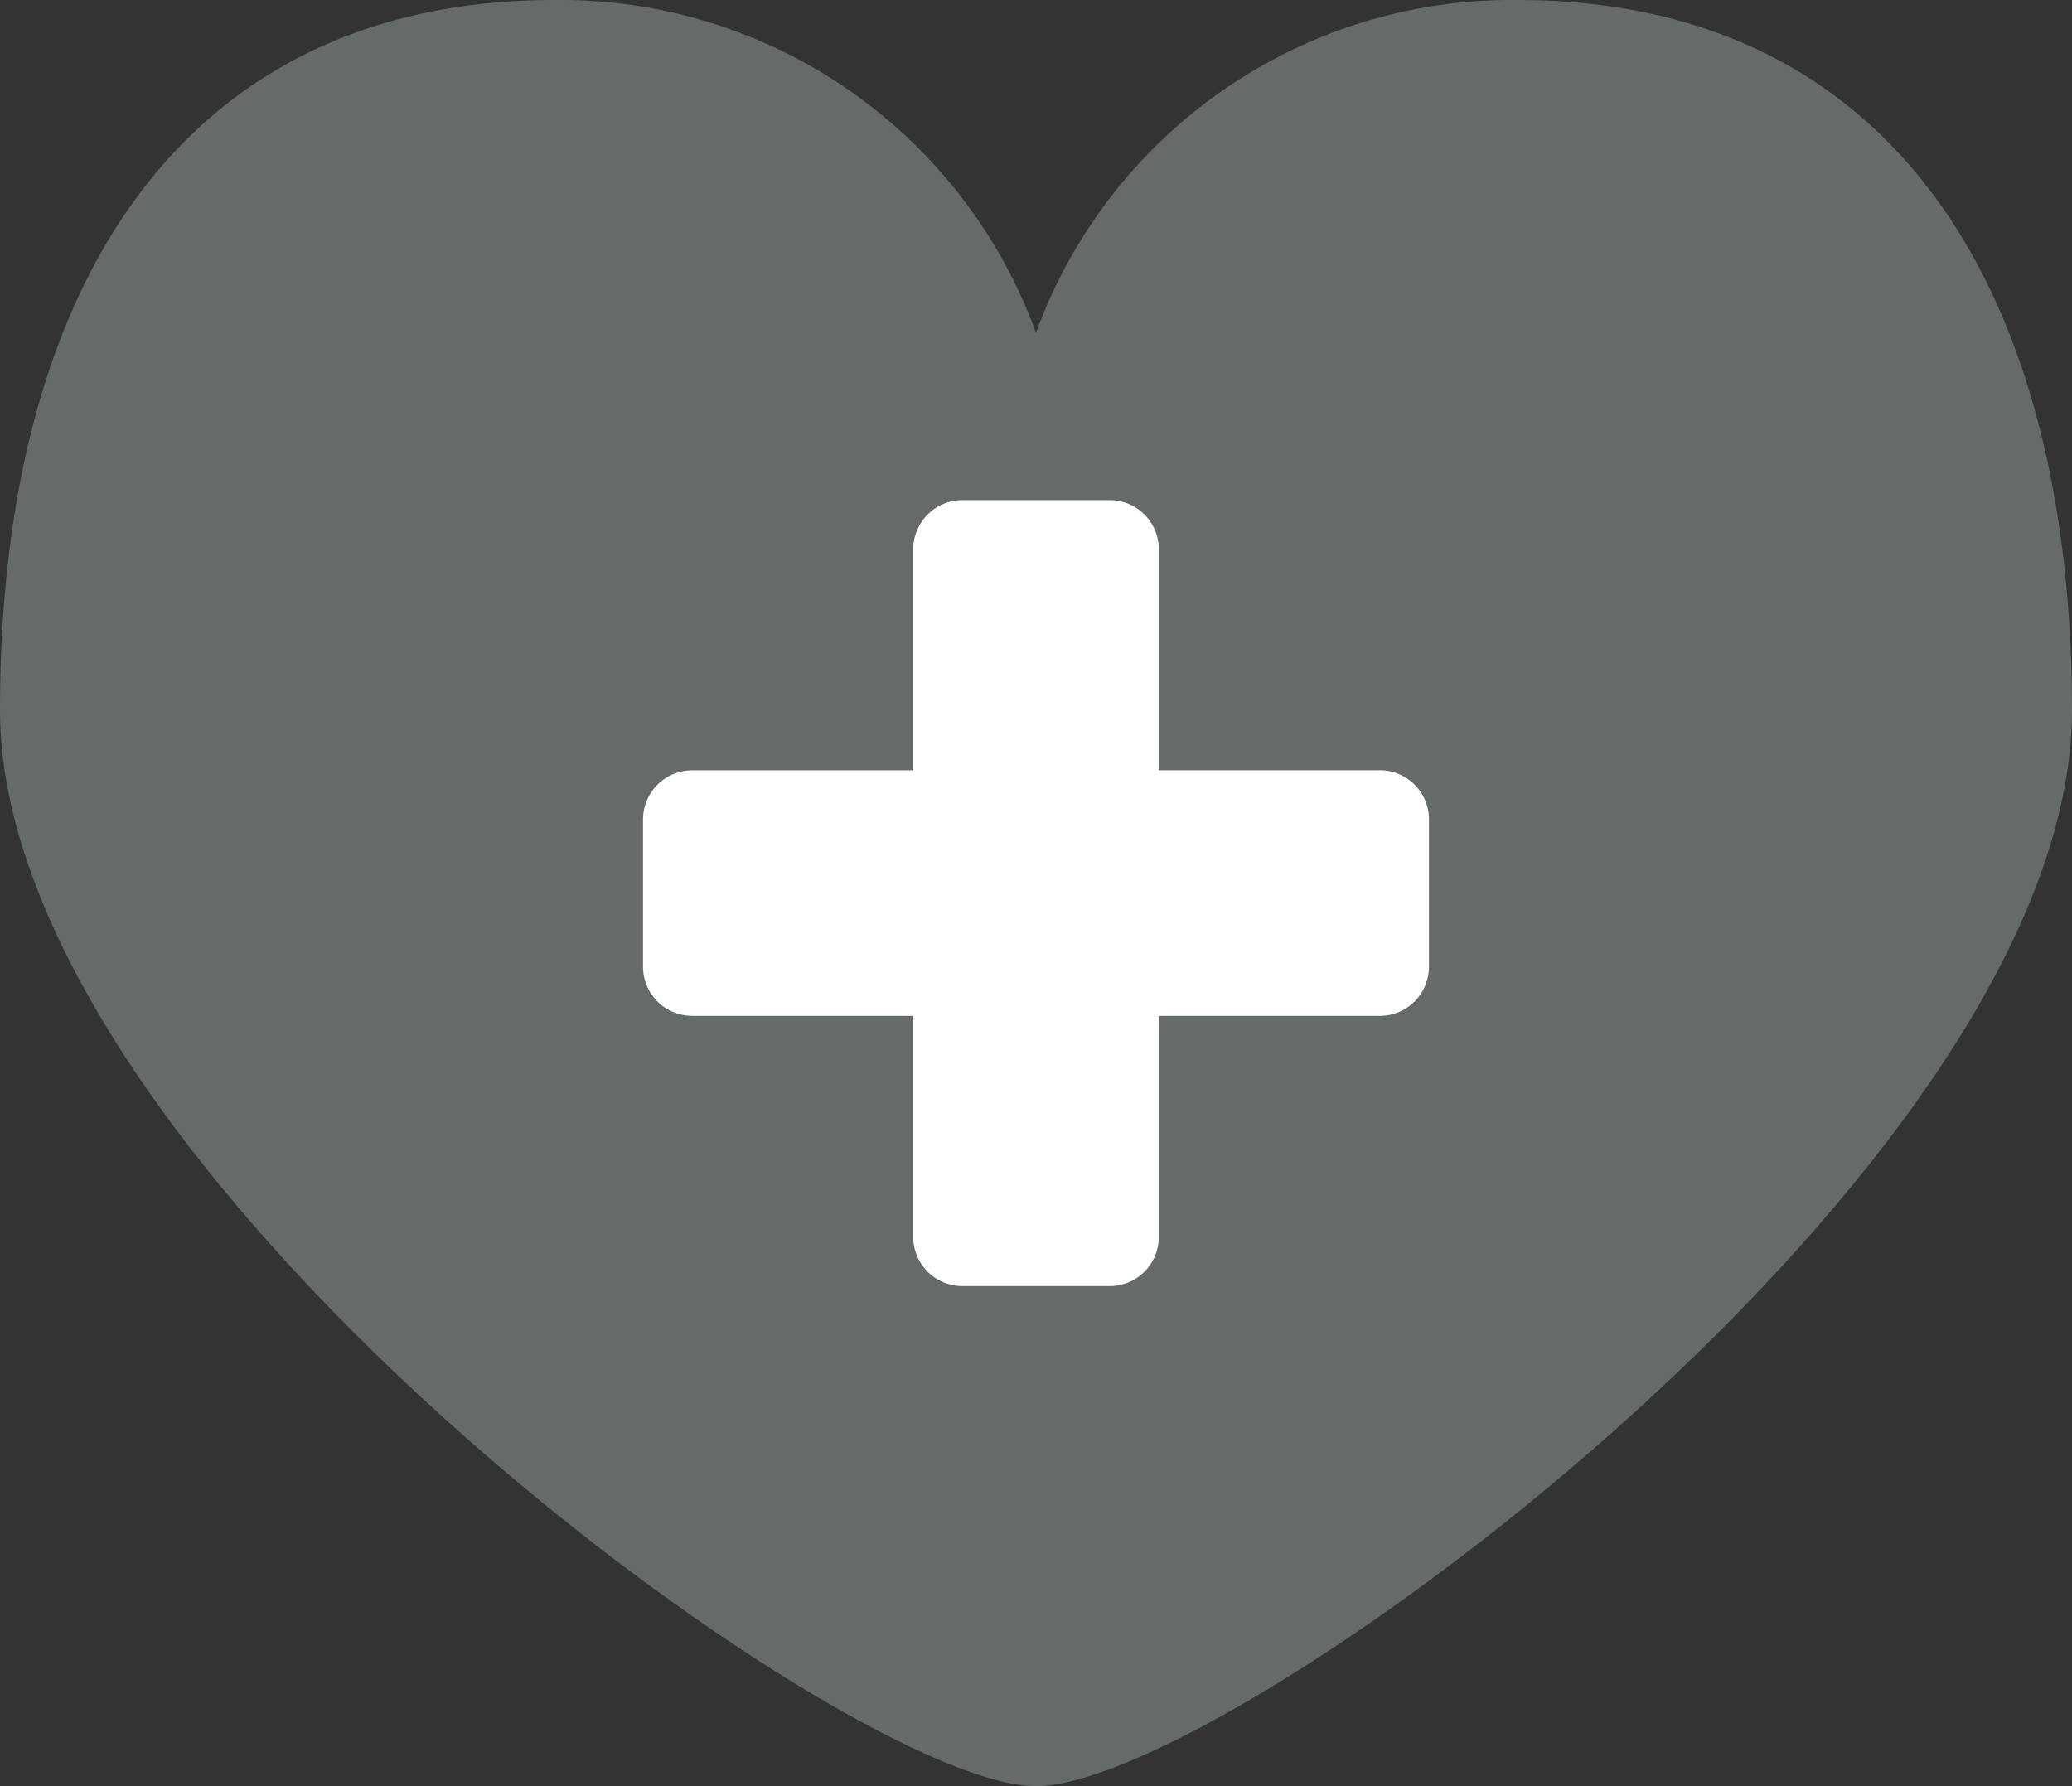 <svg id="Layer_1" data-name="Layer 1" xmlns="http://www.w3.org/2000/svg" width="29" height="25" viewBox="0 0 29 25">
  <rect x="0" y="0" width="29" height="25" fill="#333333" stroke="none"/>
  <defs>
    <style>
      .wishlist-add-1 {
        fill: #656b6a;
      }

      .wishlist-add-1, .wishlist-add-2 {
        fill-rule: evenodd;
      }

      .wishlist-add-2 {
        fill: #fff;
      }
    </style>
  </defs>
  <path id="Path" class="wishlist-add-1" d="M21.246,0A7.083,7.083,0,0,0,14.5,4.657,7.083,7.083,0,0,0,7.758,0C2.671,0,0,3.849,0,9.935,0,16.356,11.818,25,14.5,25S29.008,16.356,29,9.935C28.992,3.849,26.334,0,21.246,0Z"/>
  <path id="Path-2" data-name="Path" class="wishlist-add-2" d="M19.313,10.781H16.219V7.688A0.688,0.688,0,0,0,15.531,7H13.469a0.688,0.688,0,0,0-.687.688v3.094H9.688A0.688,0.688,0,0,0,9,11.469v2.062a0.688,0.688,0,0,0,.688.688h3.094v3.094a0.688,0.688,0,0,0,.687.688h2.063a0.688,0.688,0,0,0,.687-0.687V14.219h3.094A0.688,0.688,0,0,0,20,13.531V11.469A0.688,0.688,0,0,0,19.313,10.781Z"/>
</svg>
